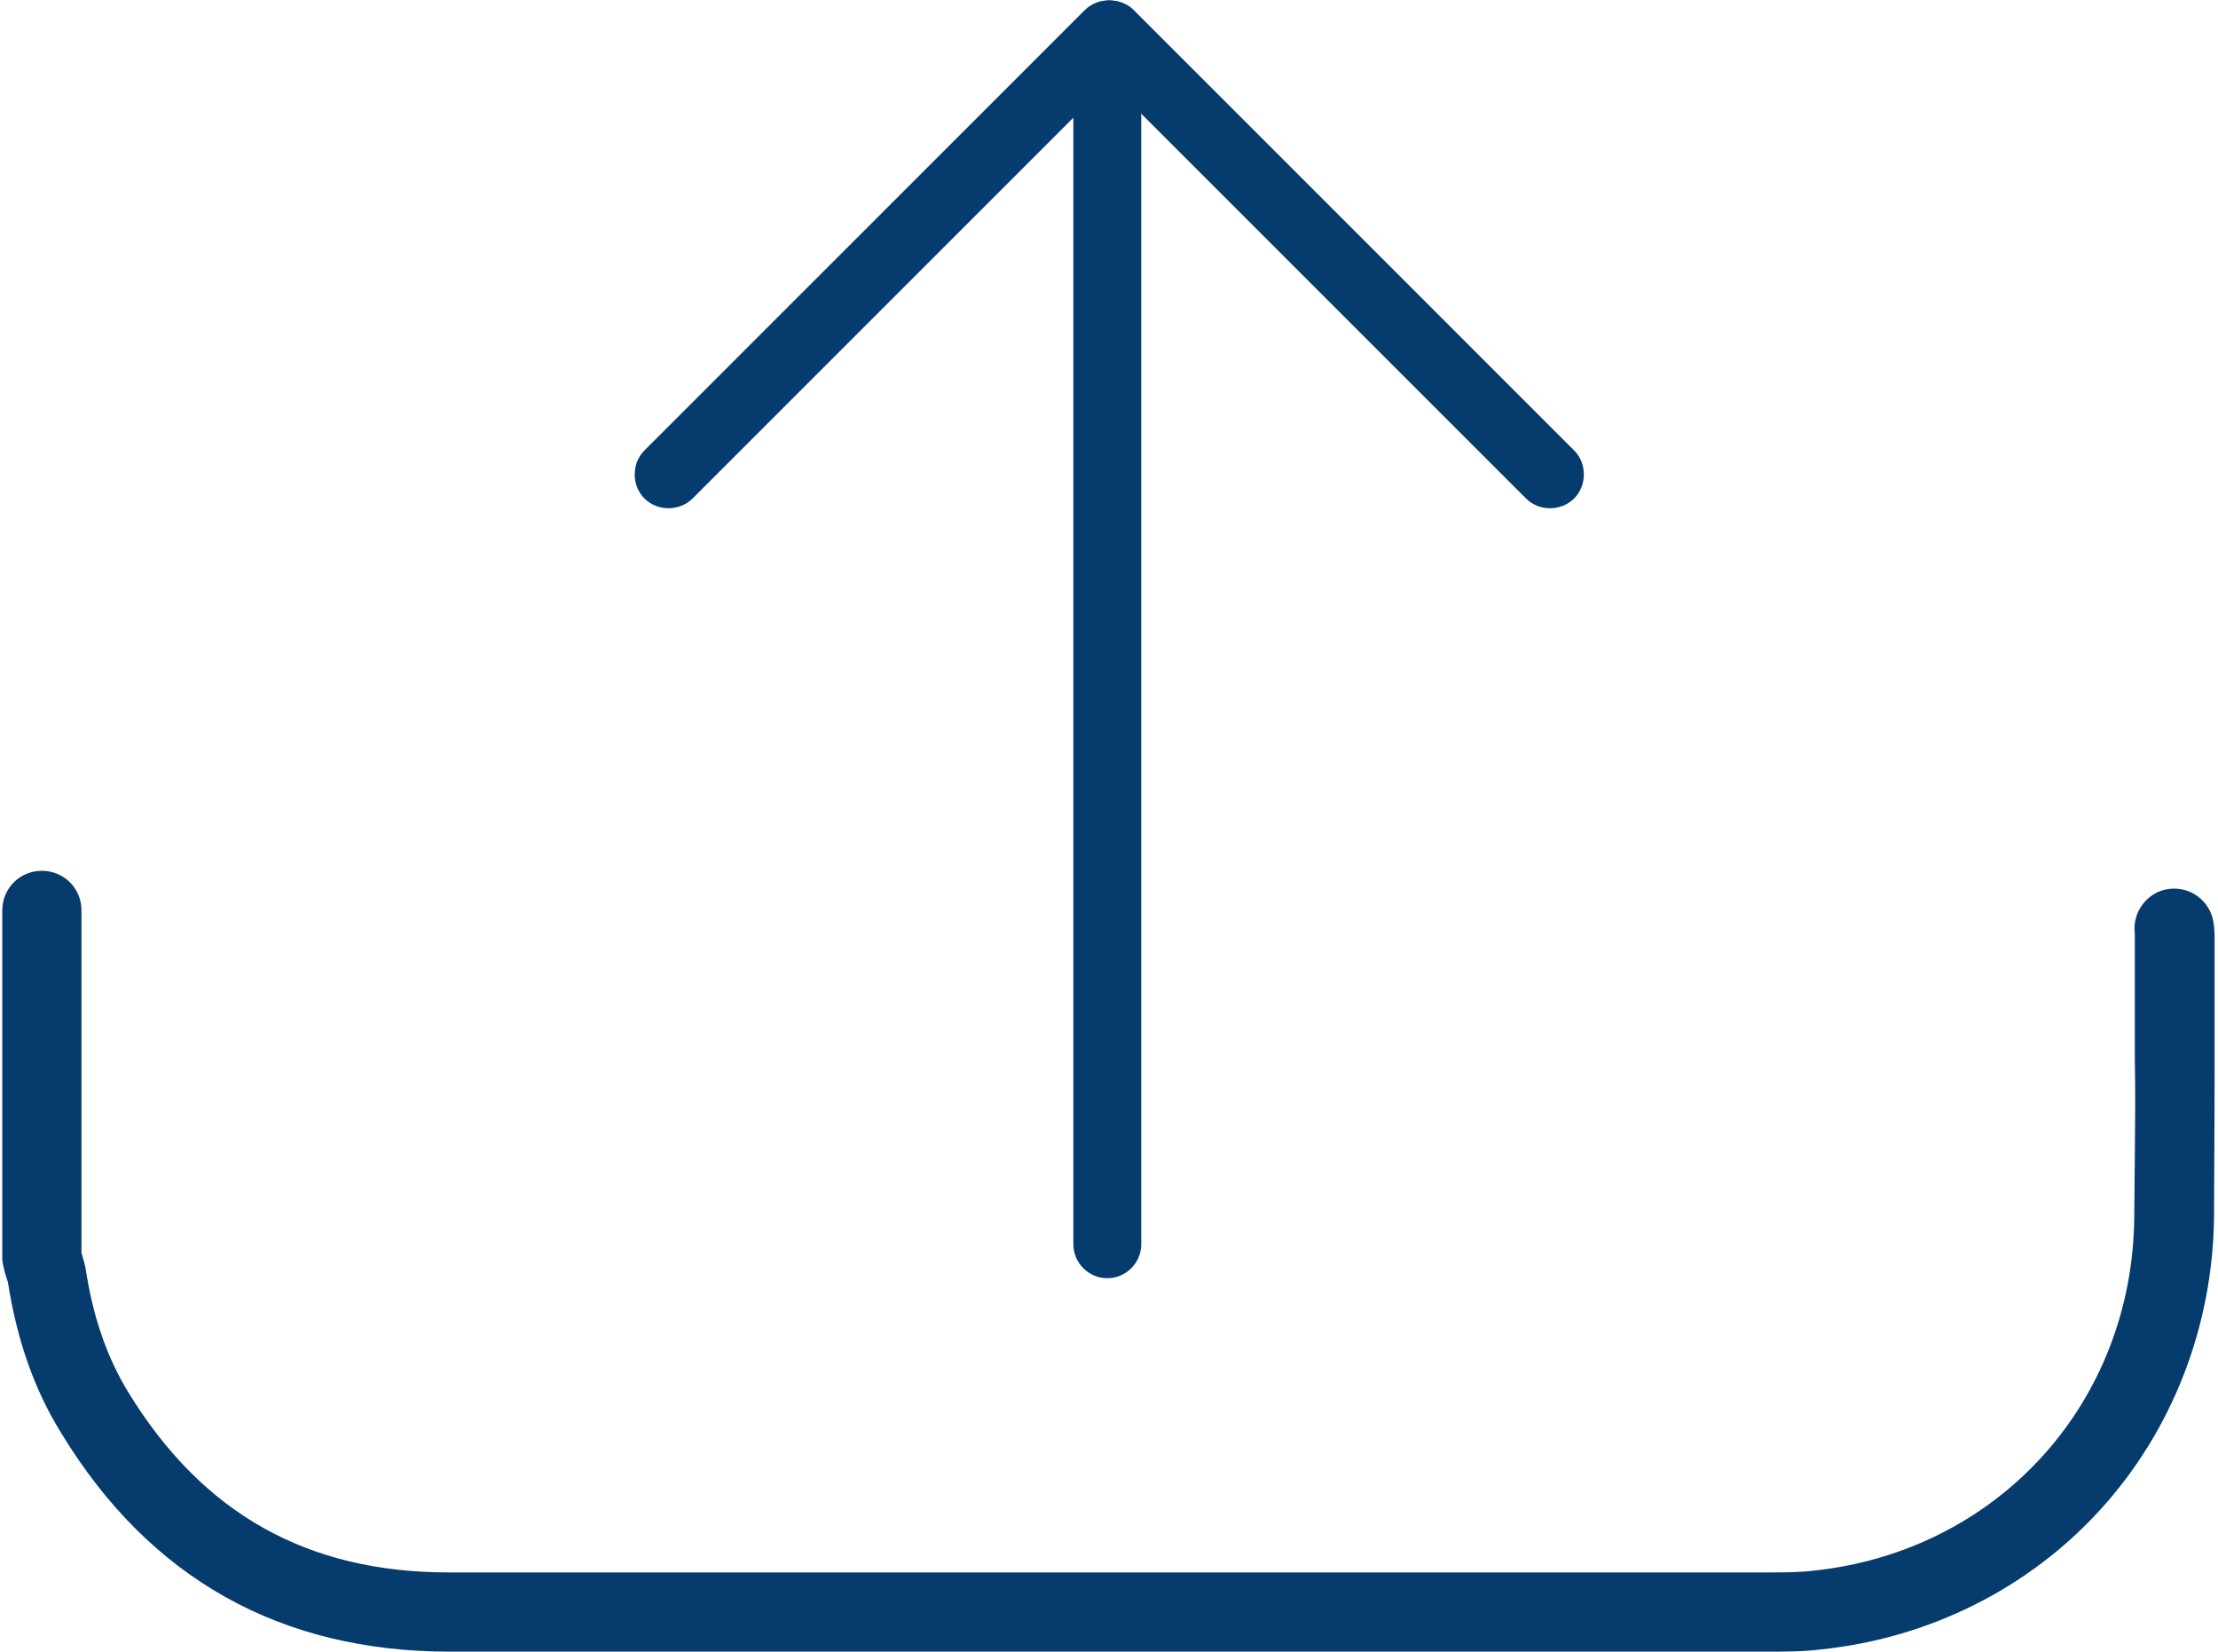 <?xml version="1.0" encoding="utf-8"?>
<!-- Generator: Adobe Illustrator 19.0.0, SVG Export Plug-In . SVG Version: 6.00 Build 0)  -->
<svg version="1.1" id="Layer_1" xmlns="http://www.w3.org/2000/svg" xmlns:xlink="http://www.w3.org/1999/xlink" x="0px" y="0px"
	 viewBox="-419 391 392 292" style="enable-background:new -419 391 392 292;" xml:space="preserve">
<style type="text/css">
	.st0{fill:#063b6d;}
</style>
<g>
	<g>
		<path class="st0" d="M-106.5,682.9h-233c-29.9,0-53-12.9-68.6-38.5c-4.8-7.7-7.9-16.5-9.5-26.8c-0.5-1.4-0.7-2.3-0.9-3.3
			c-0.1-0.4-0.1-0.7-0.1-1.1v-61.3c0-3.9,3.1-7,7-7c3.9,0,7,3.1,7,7v60.5c0.1,0.3,0.2,0.7,0.4,1.4c0.1,0.4,0.2,0.8,0.3,1.2
			c1.3,8.7,3.8,15.9,7.6,22.1c13.1,21.4,31.6,31.8,56.6,31.8h233c2.7,0,5.5,0,8.1-0.3c32.7-3.4,56.6-29.7,56.8-62.7
			c0.2-20.2,0.2-21.6,0.1-27.5c0-3.6,0-9,0-21.2c0-0.4,0-1,0-1.2c-0.5-3.8,2.2-7.4,6-7.9c3.8-0.5,7.3,2.1,7.9,5.9
			c0.2,1.2,0.2,2.3,0.2,3.2c0,12.2,0,17.5,0,21.1c0,6,0,7.5-0.1,27.7c-0.2,19.3-7.3,37.7-20,51.7c-12.7,14-30.3,22.8-49.4,24.8
			C-100.3,682.9-103.5,682.9-106.5,682.9z"/>
	</g>
	<g>
		<g>
			<path class="st0" d="M-217.3,565.8c0,9.3,0,45.1,0,45.1c0,3.3-2.7,6-6,6c-3.3,0-6-2.7-6-6V400.1c0-3.3,2.7-6,6-6c3.3,0,6,2.7,6,6
				c0,0,0,56.4,0,106.1"/>
		</g>
		<g>
			<path class="st0" d="M-286,468.5c-6.6,6.6-10.6,10.6-10.6,10.6c-2.3,2.3-6.2,2.3-8.5,0s-2.3-6.2,0-8.5l77.8-77.8
				c2.3-2.3,6.2-2.3,8.5,0c2.3,2.3,2.3,6.2,0,8.5c0,0,10.2-10.2-25,25"/>
		</g>
		<g>
			<path class="st0" d="M-216.5,411.9c-6.6-6.6-10.6-10.6-10.6-10.6c-2.3-2.3-2.3-6.2,0-8.5c2.3-2.3,6.2-2.3,8.5,0l77.8,77.8
				c2.3,2.3,2.3,6.2,0,8.5s-6.2,2.3-8.5,0c0,0,10.2,10.2-25-25"/>
		</g>
	</g>
</g>
</svg>

